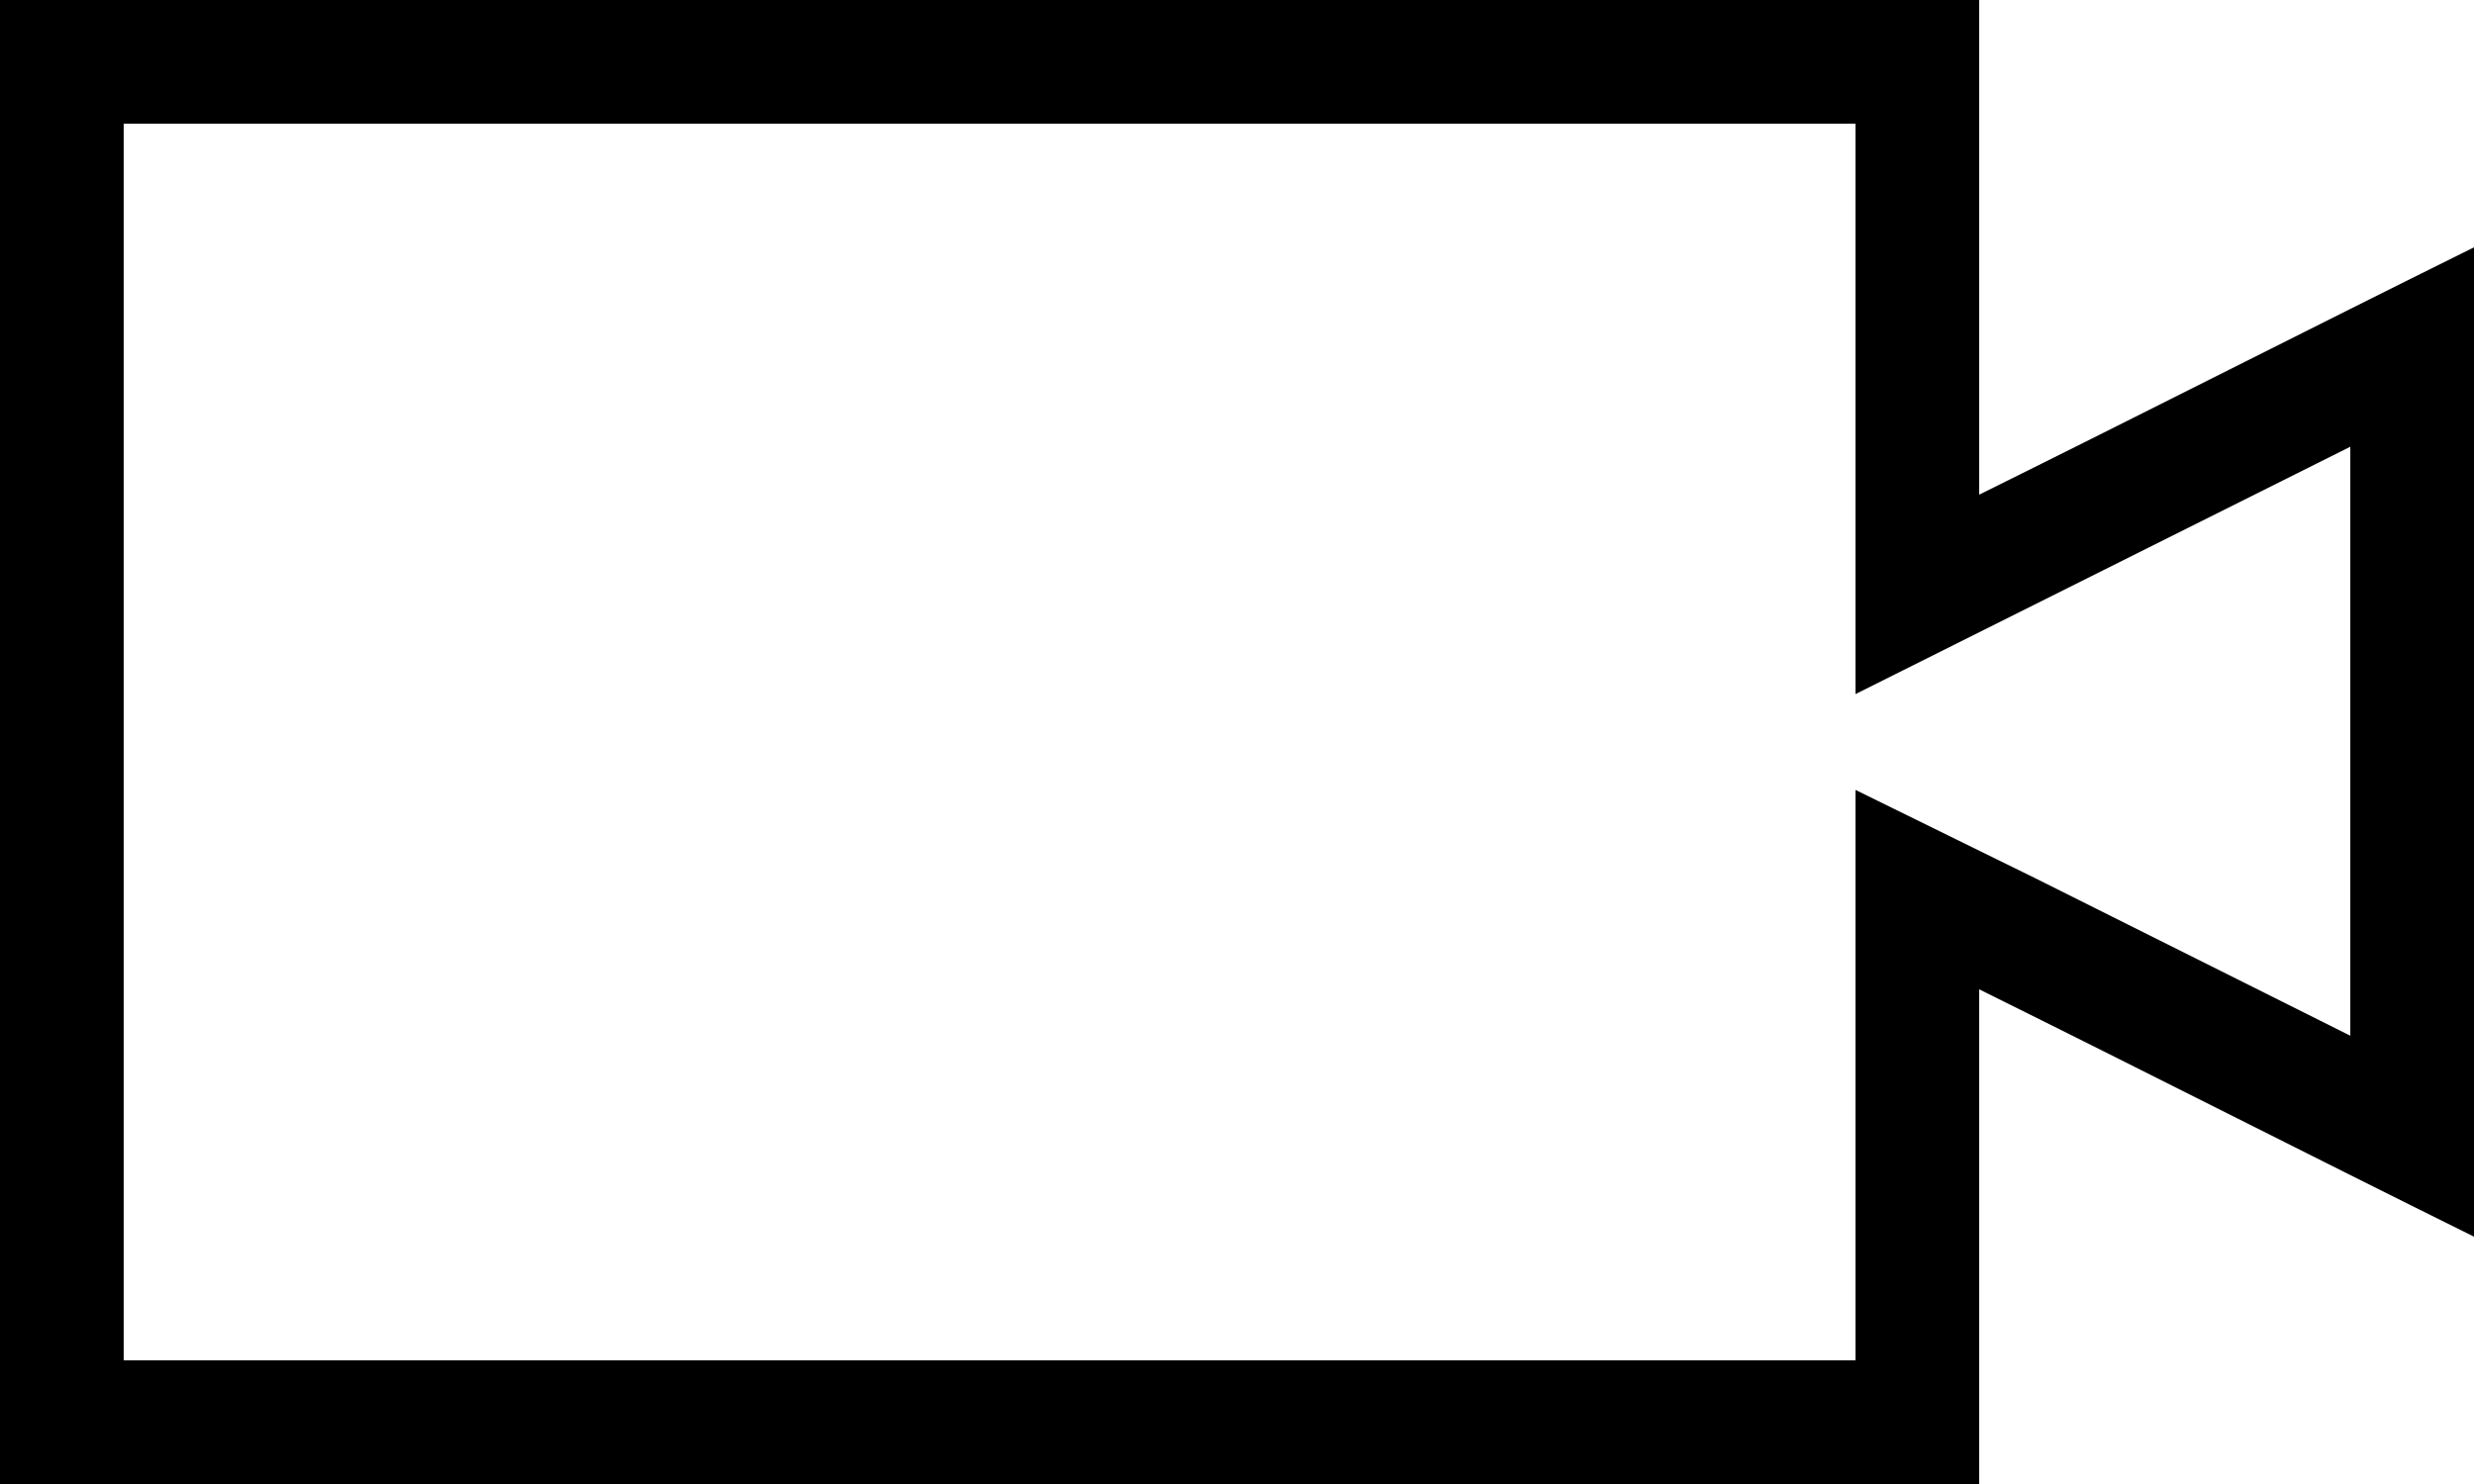 <?xml version="1.0" encoding="utf-8"?>
<!-- Generator: Adobe Illustrator 25.4.1, SVG Export Plug-In . SVG Version: 6.00 Build 0)  -->
<svg version="1.1" id="Livello_1" xmlns="http://www.w3.org/2000/svg" xmlns:xlink="http://www.w3.org/1999/xlink" x="0px" y="0px"
	 viewBox="0 0 160 96" style="enable-background:new 0 0 160 96;" xml:space="preserve">
<g>
	<path d="M120,8v24v12.9l11.6-5.8l16-8l4.4-2.2v38.1l-4.4-2.2l-16-8L120,51.1V64v24H8V8H120 M128,0H0v96h128V64
		c10.7,5.3,21.3,10.7,32,16c0-21.3,0-42.7,0-64c-10.7,5.3-21.3,10.7-32,16V0L128,0z"/>
</g>
</svg>

